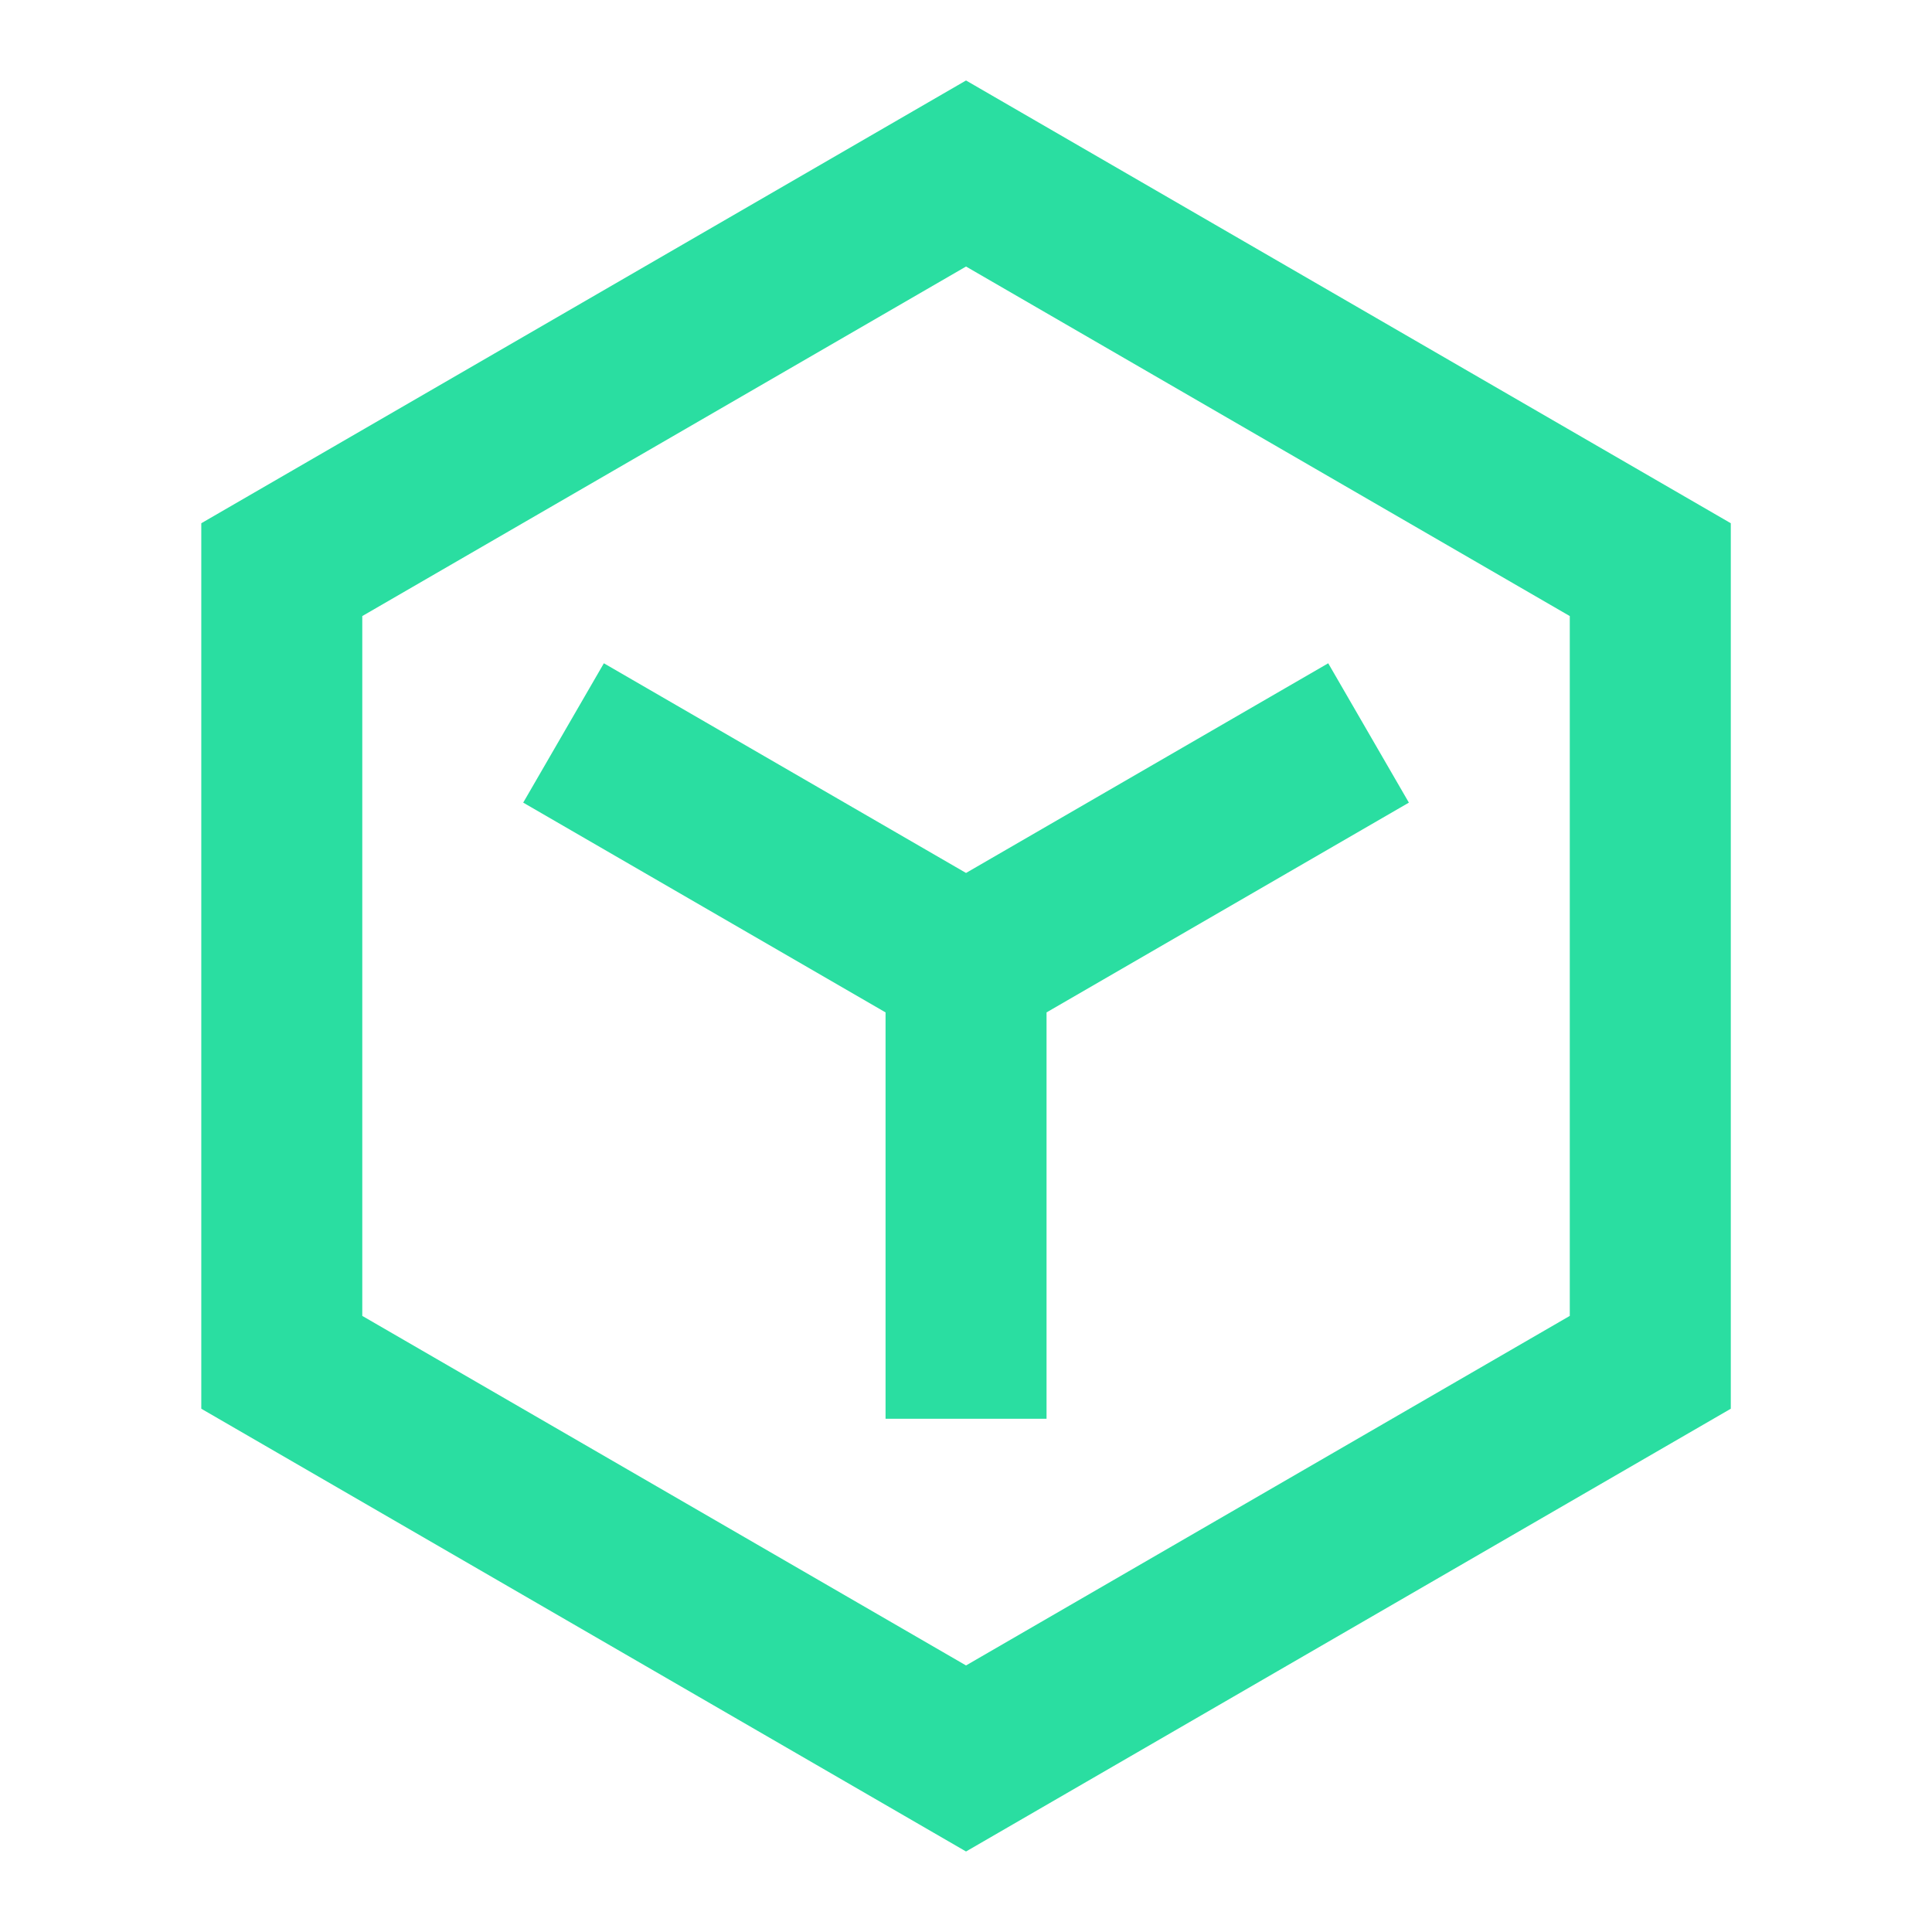 <svg width="64" height="64" viewBox="0 0 64 64" fill="none" xmlns="http://www.w3.org/2000/svg">
<path d="M12.001 20.408V43.591L32.001 55.17L52.001 43.591V20.408L32.001 8.829L12.001 20.408ZM32.001 2.666L57.335 17.333V46.666L32.001 61.333L6.668 46.666V17.333L32.001 2.666ZM17.332 26.588L29.335 33.537V46.999H34.668V33.537L46.671 26.588L43.999 21.972L32.001 28.918L20.004 21.972L17.332 26.588Z" fill="#2ADEA1"/>
</svg>

